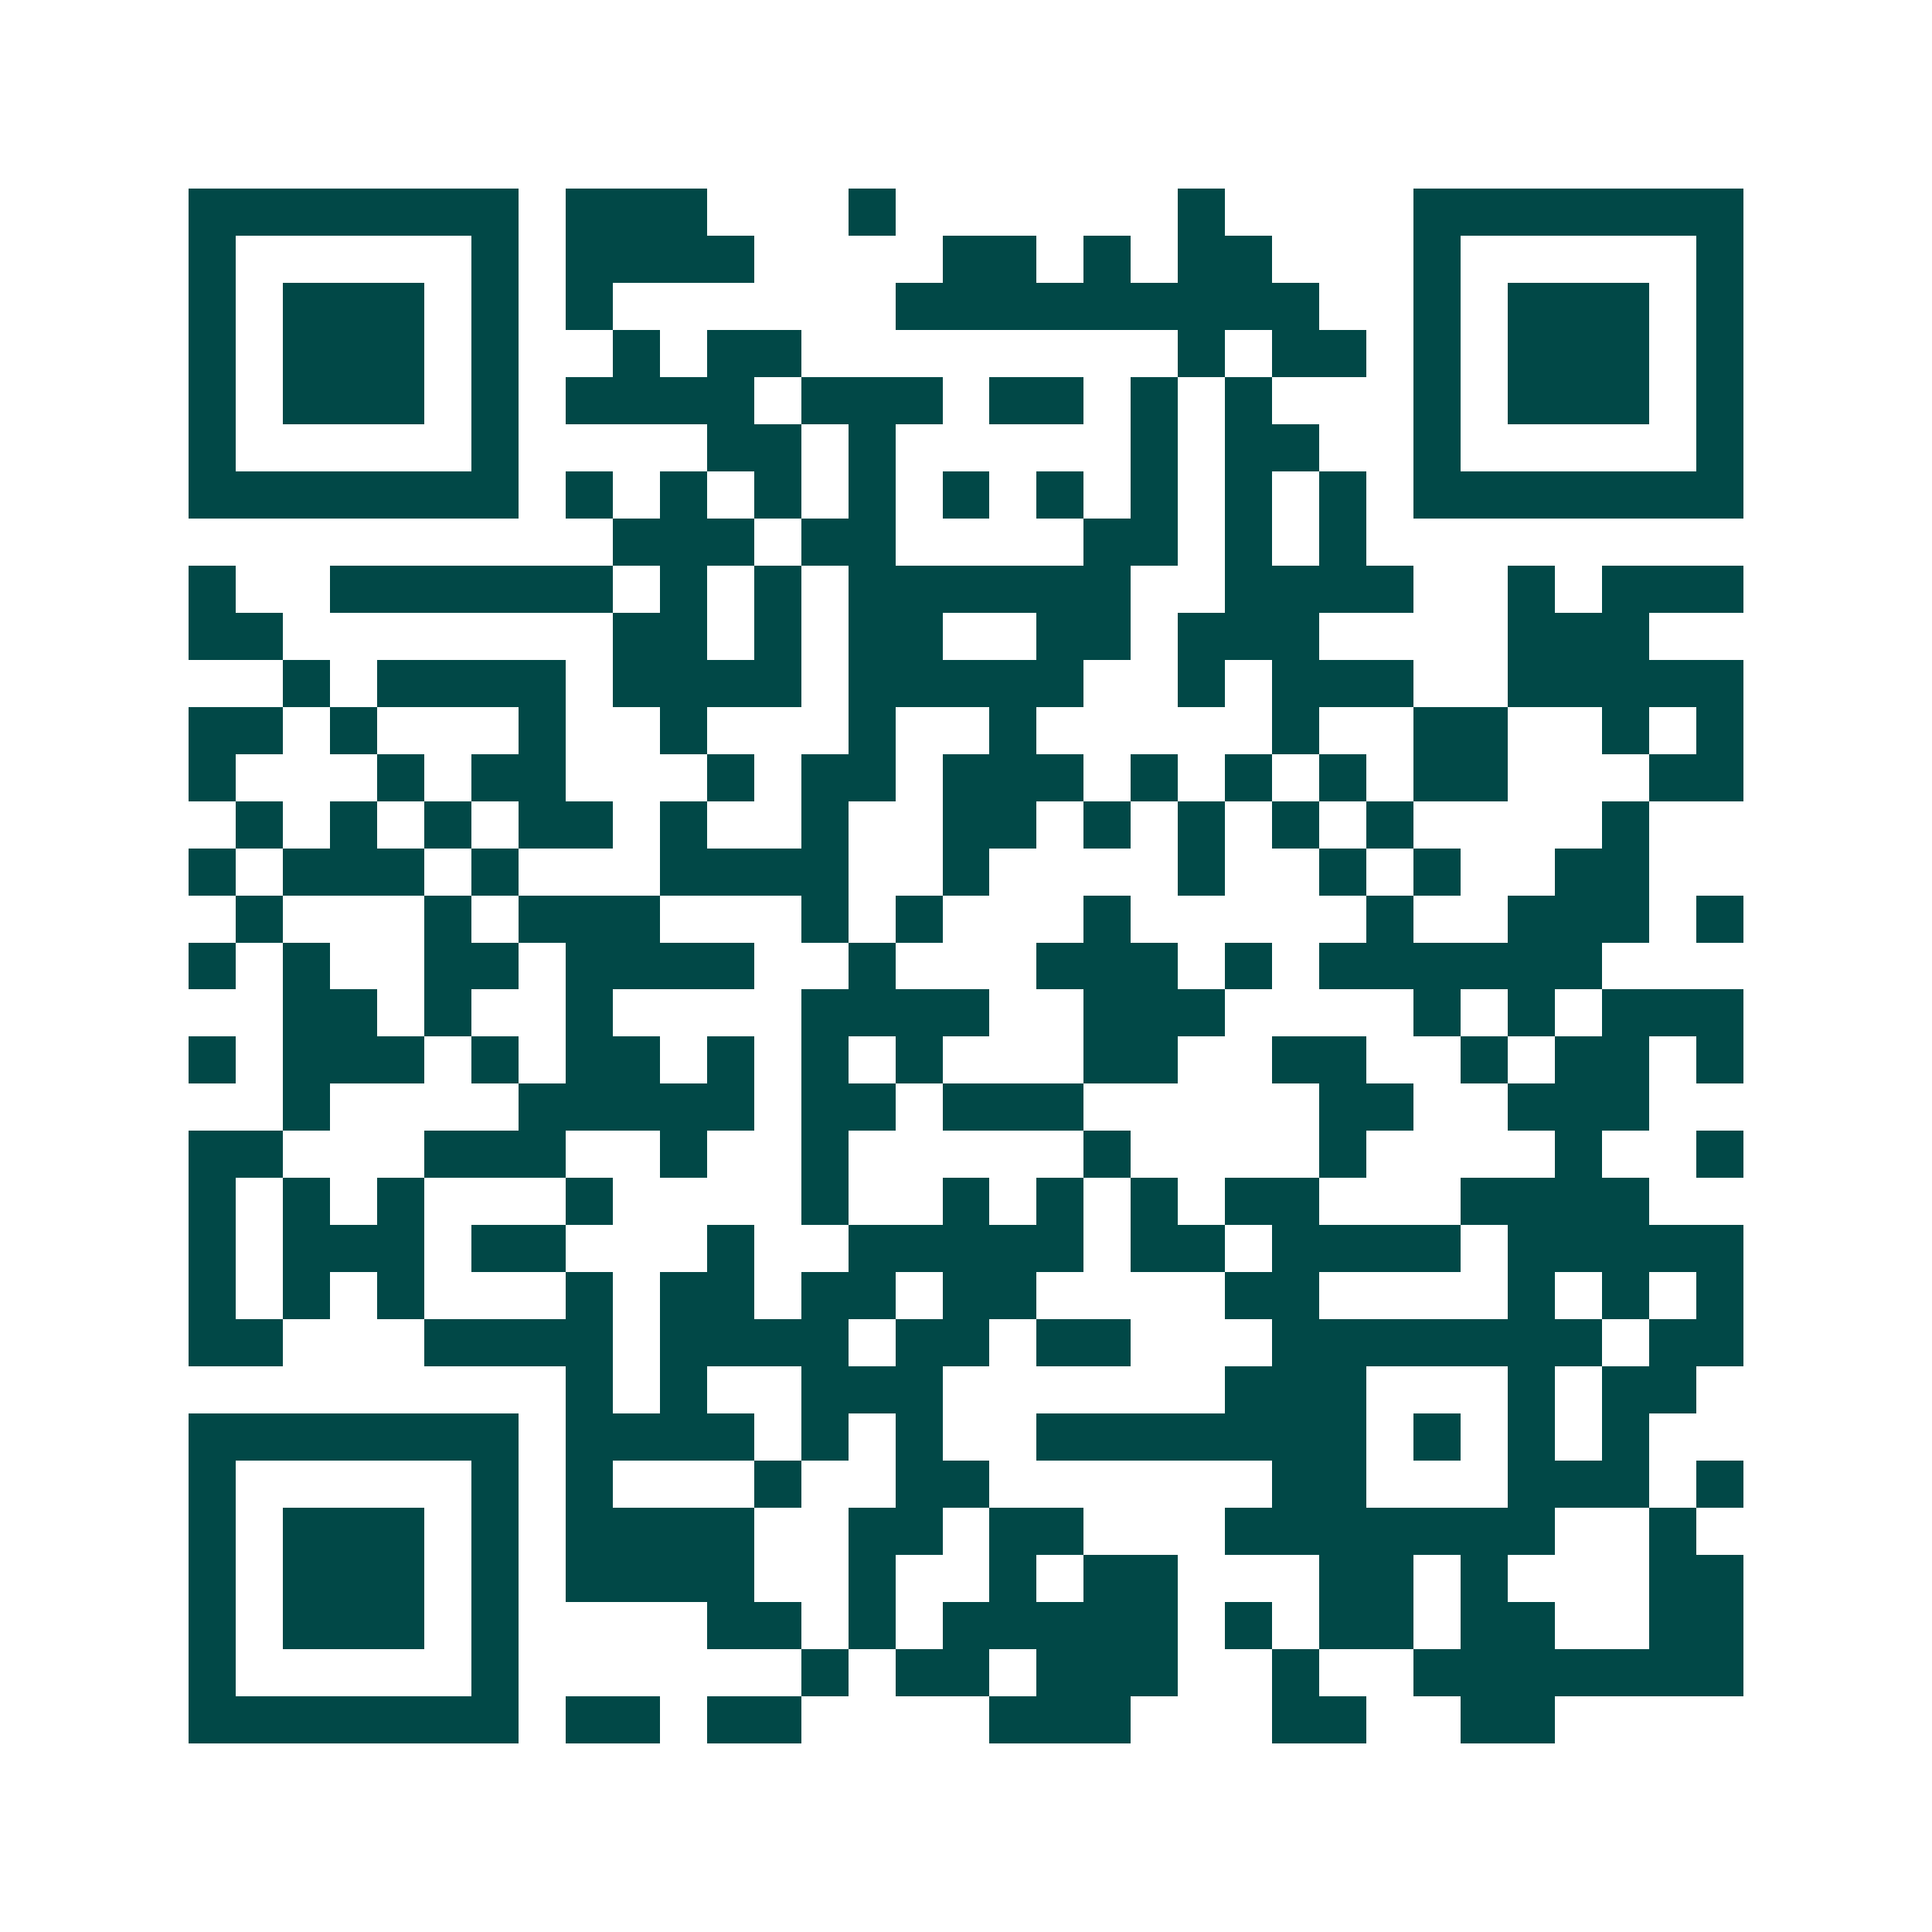 <svg xmlns="http://www.w3.org/2000/svg" width="200" height="200" viewBox="0 0 41 41" shape-rendering="crispEdges"><path fill="#ffffff" d="M0 0h41v41H0z"/><path stroke="#014847" d="M4 4.5h7m1 0h3m3 0h1m6 0h1m4 0h7M4 5.5h1m5 0h1m1 0h4m4 0h2m1 0h1m1 0h2m3 0h1m5 0h1M4 6.5h1m1 0h3m1 0h1m1 0h1m6 0h9m2 0h1m1 0h3m1 0h1M4 7.5h1m1 0h3m1 0h1m2 0h1m1 0h2m8 0h1m1 0h2m1 0h1m1 0h3m1 0h1M4 8.5h1m1 0h3m1 0h1m1 0h4m1 0h3m1 0h2m1 0h1m1 0h1m3 0h1m1 0h3m1 0h1M4 9.5h1m5 0h1m4 0h2m1 0h1m5 0h1m1 0h2m2 0h1m5 0h1M4 10.5h7m1 0h1m1 0h1m1 0h1m1 0h1m1 0h1m1 0h1m1 0h1m1 0h1m1 0h1m1 0h7M13 11.5h3m1 0h2m4 0h2m1 0h1m1 0h1M4 12.5h1m2 0h6m1 0h1m1 0h1m1 0h6m2 0h4m2 0h1m1 0h3M4 13.5h2m7 0h2m1 0h1m1 0h2m2 0h2m1 0h3m4 0h3M6 14.5h1m1 0h4m1 0h4m1 0h5m2 0h1m1 0h3m2 0h5M4 15.5h2m1 0h1m3 0h1m2 0h1m3 0h1m2 0h1m5 0h1m2 0h2m2 0h1m1 0h1M4 16.5h1m3 0h1m1 0h2m3 0h1m1 0h2m1 0h3m1 0h1m1 0h1m1 0h1m1 0h2m3 0h2M5 17.5h1m1 0h1m1 0h1m1 0h2m1 0h1m2 0h1m2 0h2m1 0h1m1 0h1m1 0h1m1 0h1m4 0h1M4 18.5h1m1 0h3m1 0h1m3 0h4m2 0h1m4 0h1m2 0h1m1 0h1m2 0h2M5 19.5h1m3 0h1m1 0h3m3 0h1m1 0h1m3 0h1m5 0h1m2 0h3m1 0h1M4 20.5h1m1 0h1m2 0h2m1 0h4m2 0h1m3 0h3m1 0h1m1 0h6M6 21.5h2m1 0h1m2 0h1m4 0h4m2 0h3m4 0h1m1 0h1m1 0h3M4 22.5h1m1 0h3m1 0h1m1 0h2m1 0h1m1 0h1m1 0h1m3 0h2m2 0h2m2 0h1m1 0h2m1 0h1M6 23.5h1m4 0h5m1 0h2m1 0h3m5 0h2m2 0h3M4 24.5h2m3 0h3m2 0h1m2 0h1m5 0h1m4 0h1m4 0h1m2 0h1M4 25.5h1m1 0h1m1 0h1m3 0h1m4 0h1m2 0h1m1 0h1m1 0h1m1 0h2m3 0h4M4 26.5h1m1 0h3m1 0h2m3 0h1m2 0h5m1 0h2m1 0h4m1 0h5M4 27.5h1m1 0h1m1 0h1m3 0h1m1 0h2m1 0h2m1 0h2m4 0h2m4 0h1m1 0h1m1 0h1M4 28.5h2m3 0h4m1 0h4m1 0h2m1 0h2m3 0h7m1 0h2M12 29.5h1m1 0h1m2 0h3m6 0h3m3 0h1m1 0h2M4 30.5h7m1 0h4m1 0h1m1 0h1m2 0h7m1 0h1m1 0h1m1 0h1M4 31.5h1m5 0h1m1 0h1m3 0h1m2 0h2m6 0h2m3 0h3m1 0h1M4 32.5h1m1 0h3m1 0h1m1 0h4m2 0h2m1 0h2m3 0h7m2 0h1M4 33.5h1m1 0h3m1 0h1m1 0h4m2 0h1m2 0h1m1 0h2m3 0h2m1 0h1m3 0h2M4 34.5h1m1 0h3m1 0h1m4 0h2m1 0h1m1 0h5m1 0h1m1 0h2m1 0h2m2 0h2M4 35.5h1m5 0h1m6 0h1m1 0h2m1 0h3m2 0h1m2 0h7M4 36.5h7m1 0h2m1 0h2m4 0h3m3 0h2m2 0h2"/></svg>
